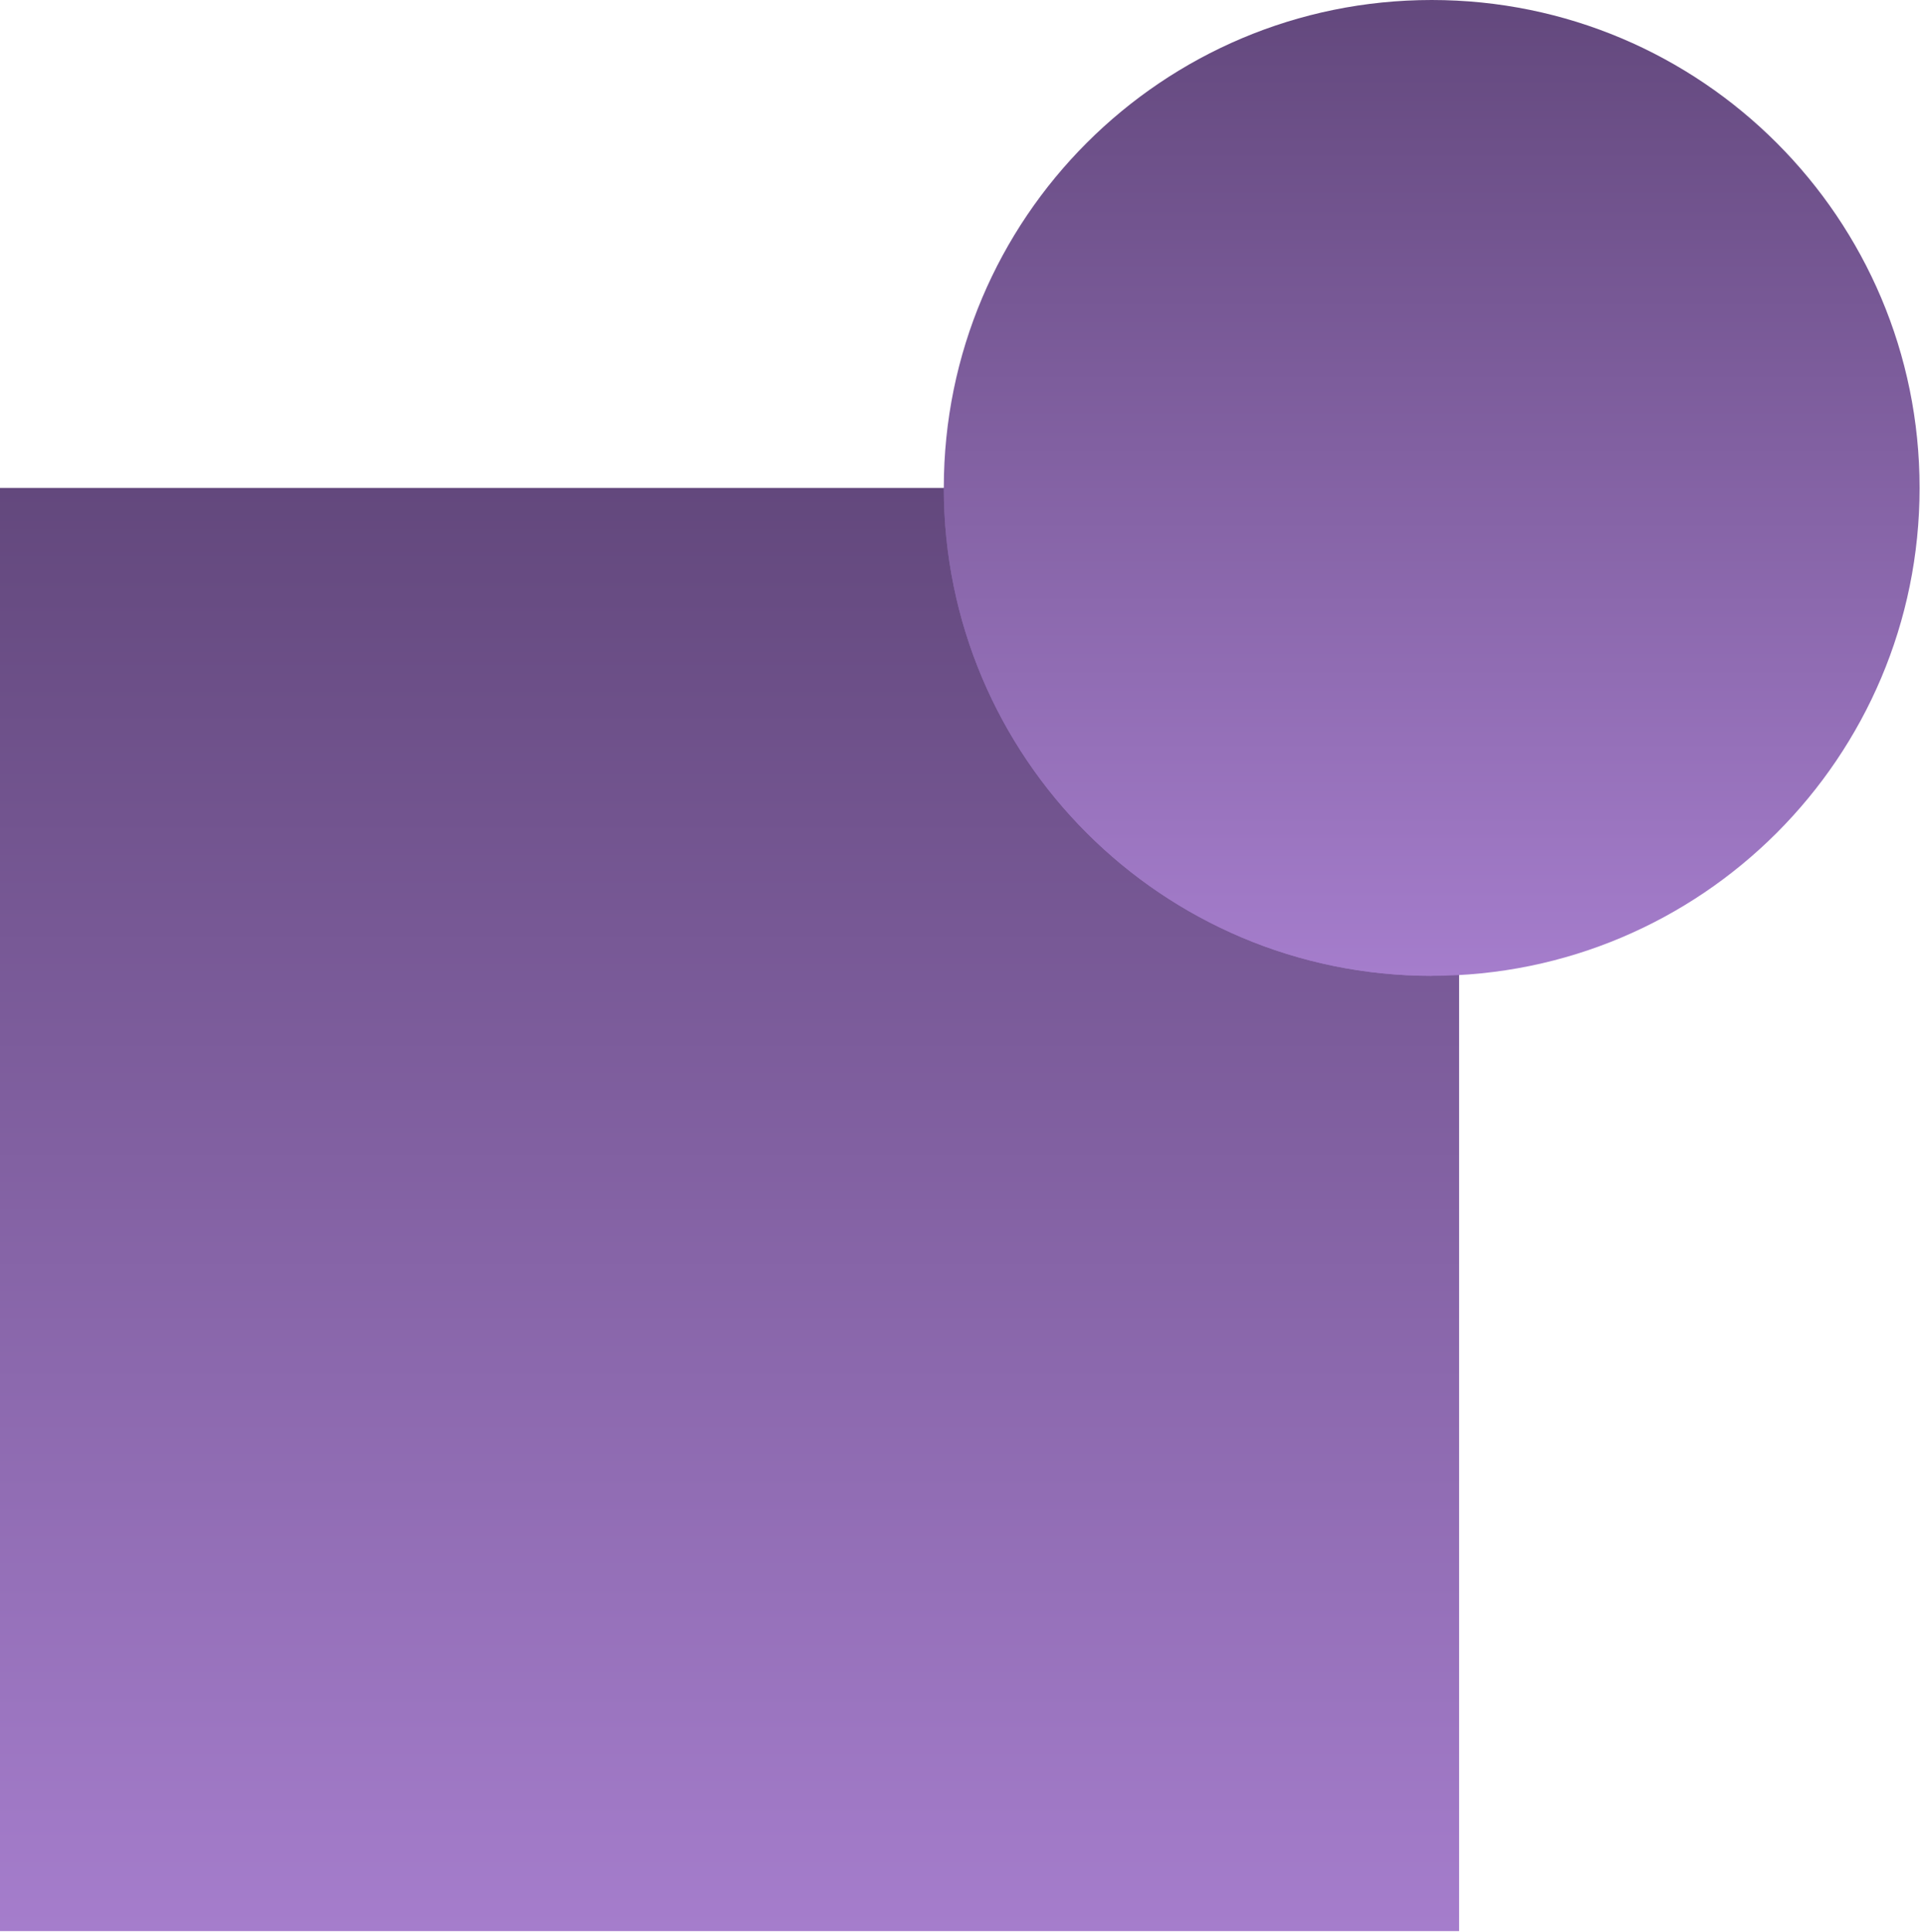 <?xml version="1.0" encoding="UTF-8"?> <svg xmlns="http://www.w3.org/2000/svg" width="281" height="282" viewBox="0 0 281 282" fill="none"><path d="M212.99 71.22H0V281.88H212.99V71.22Z" fill="url(#paint0_linear_1049_147)"></path><path d="M208.99 142.44C248.324 142.44 280.21 110.554 280.21 71.22C280.21 31.886 248.324 0 208.99 0C169.656 0 137.77 31.886 137.77 71.22C137.77 110.554 169.656 142.44 208.99 142.44Z" fill="url(#paint1_linear_1049_147)"></path><path d="M137.77 71.22C137.77 110.55 169.66 142.44 208.99 142.44V71.22H137.77Z" fill="url(#paint2_linear_1049_147)"></path><defs><linearGradient id="paint0_linear_1049_147" x1="106.49" y1="281.88" x2="106.49" y2="71.22" gradientUnits="userSpaceOnUse"><stop stop-color="#A57DCC"></stop><stop offset="1" stop-color="#63487D"></stop></linearGradient><linearGradient id="paint1_linear_1049_147" x1="208.99" y1="142.44" x2="208.99" y2="0" gradientUnits="userSpaceOnUse"><stop stop-color="#A57DCC"></stop><stop offset="1" stop-color="#63487D"></stop></linearGradient><linearGradient id="paint2_linear_1049_147" x1="173.38" y1="142.44" x2="173.38" y2="0" gradientUnits="userSpaceOnUse"><stop stop-color="#A57DCC"></stop><stop offset="1" stop-color="#63487D"></stop></linearGradient></defs></svg> 